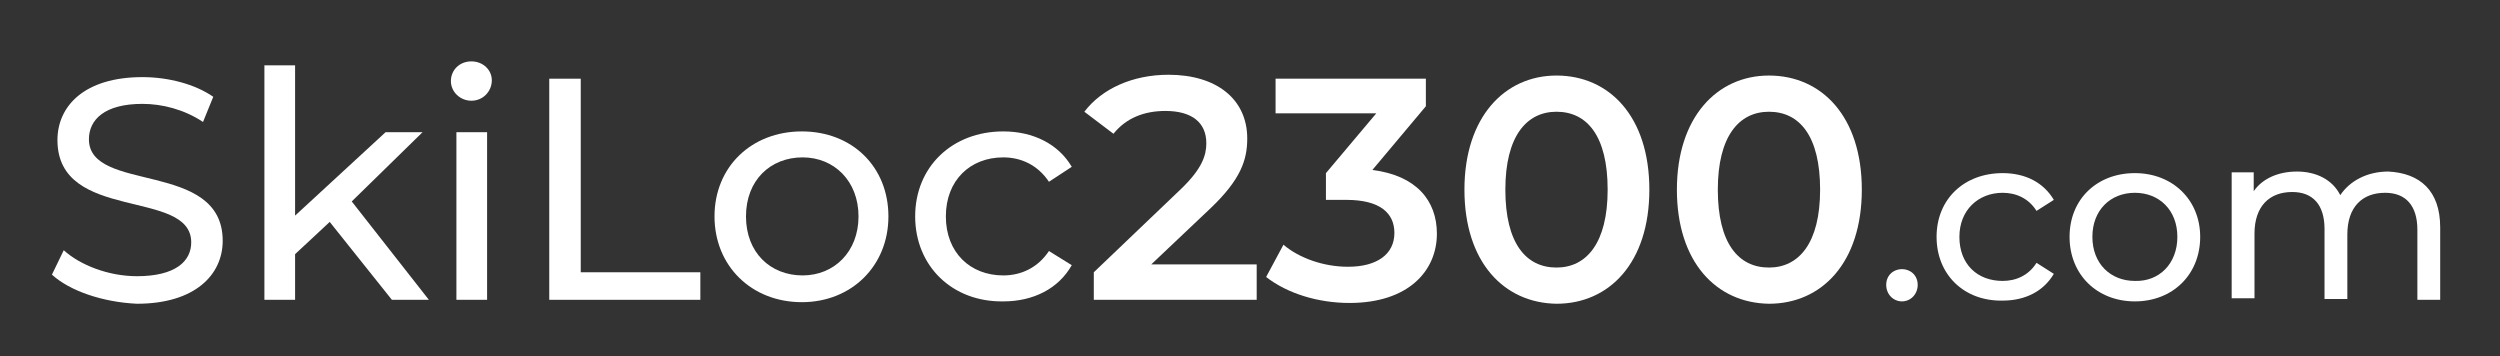 <?xml version="1.0" encoding="utf-8"?>
<!-- Generator: Adobe Illustrator 27.9.0, SVG Export Plug-In . SVG Version: 6.00 Build 0)  -->
<svg version="1.0" id="Calque_1" xmlns="http://www.w3.org/2000/svg" xmlns:xlink="http://www.w3.org/1999/xlink" x="0px" y="0px"
	 viewBox="0 0 317.7 45.3" style="enable-background:new 0 0 317.7 45.3;" xml:space="preserve">
<rect x="0" y="0" width="317.7" height="45.3" fill="#333333" stroke="none"/>
<style type="text/css">
	.st0{fill:#FFFFFF;}
</style>
<g>
	<path class="st0" d="M6.6,34.9l1.5-3.1c2.1,1.9,5.7,3.3,9.3,3.3c4.9,0,6.9-1.9,6.9-4.3c0-6.9-17-2.5-17-13c0-4.3,3.4-8,10.8-8
		c3.3,0,6.7,0.9,9,2.5l-1.3,3.2c-2.4-1.6-5.2-2.3-7.7-2.3c-4.8,0-6.8,2-6.8,4.5c0,6.9,17,2.6,17,12.9c0,4.3-3.5,8-10.9,8
		C13.1,38.4,8.9,37,6.6,34.9z"/>
	<path class="st0" d="M41.9,28.2l-4.4,4.1v5.8h-3.9V8.3h3.9v19.1L49,16.8h4.7l-9,8.8l9.8,12.5h-4.7L41.9,28.2z"/>
	<path class="st0" d="M57.3,10.3c0-1.4,1.1-2.5,2.6-2.5s2.6,1.1,2.6,2.4c0,1.4-1.1,2.6-2.6,2.6C58.5,12.8,57.3,11.7,57.3,10.3z
		 M58,16.8h3.9v21.3H58V16.8z"/>
	<path class="st0" d="M69.8,10h4v24.6H89v3.5H69.8V10z"/>
	<path class="st0" d="M90.8,27.5c0-6.3,4.7-10.8,11.1-10.8c6.4,0,11,4.5,11,10.8s-4.7,10.9-11,10.9C95.5,38.4,90.8,33.8,90.8,27.5z
		 M109.1,27.5c0-4.5-3.1-7.5-7.1-7.5c-4.1,0-7.2,2.9-7.2,7.5s3.1,7.5,7.2,7.5C106,35,109.1,32,109.1,27.5z"/>
	<path class="st0" d="M116.3,27.5c0-6.3,4.7-10.8,11.2-10.8c3.8,0,7,1.6,8.7,4.5l-2.9,1.9c-1.4-2.1-3.5-3.1-5.8-3.1
		c-4.2,0-7.3,2.9-7.3,7.5c0,4.6,3.1,7.5,7.3,7.5c2.3,0,4.4-1,5.8-3.1l2.9,1.8c-1.7,3-4.9,4.6-8.7,4.6
		C121,38.4,116.3,33.8,116.3,27.5z"/>
	<path class="st0" d="M159.7,33.7v4.4H139v-3.5L150.1,24c2.7-2.6,3.2-4.3,3.2-5.8c0-2.6-1.8-4.1-5.2-4.1c-2.7,0-5,0.9-6.6,2.9
		l-3.7-2.8c2.2-2.9,6.1-4.7,10.7-4.7c6.1,0,10,3.1,10,8.1c0,2.7-0.8,5.2-4.7,8.9l-7.5,7.1H159.7z"/>
	<path class="st0" d="M182.6,29.7c0,4.7-3.6,8.8-11.1,8.8c-4,0-7.9-1.2-10.6-3.3l2.2-4.1c2,1.7,5.1,2.8,8.2,2.8
		c3.7,0,5.9-1.6,5.9-4.3c0-2.5-1.8-4.2-6.1-4.2h-2.6V22l6.4-7.6h-12.8V10h19.1v3.5l-6.8,8.1C180,22.3,182.6,25.5,182.6,29.7z"/>
	<path class="st0" d="M186.1,24.1c0-9.2,5.1-14.5,11.7-14.5c6.7,0,11.8,5.2,11.8,14.5s-5.1,14.5-11.8,14.5
		C191.1,38.5,186.1,33.3,186.1,24.1z M204.3,24.1c0-6.8-2.6-9.9-6.5-9.9c-3.8,0-6.5,3.1-6.5,9.9c0,6.8,2.6,9.9,6.5,9.9
		C201.6,34,204.3,30.9,204.3,24.1z"/>
	<path class="st0" d="M213.1,24.1c0-9.2,5.1-14.5,11.7-14.5c6.7,0,11.8,5.2,11.8,14.5s-5.1,14.5-11.8,14.5
		C218.1,38.5,213.1,33.3,213.1,24.1z M231.3,24.1c0-6.8-2.6-9.9-6.5-9.9c-3.8,0-6.5,3.1-6.5,9.9c0,6.8,2.6,9.9,6.5,9.9
		C228.6,34,231.3,30.9,231.3,24.1z"/>
	<path class="st0" d="M239.7,36.2c0-1.2,0.9-2,2-2c1.1,0,2,0.8,2,2s-0.9,2.1-2,2.1C240.6,38.3,239.7,37.4,239.7,36.2z"/>
	<path class="st0" d="M246.1,30.1c0-4.8,3.5-8.1,8.4-8.1c2.9,0,5.2,1.2,6.5,3.4l-2.2,1.4c-1-1.6-2.6-2.3-4.3-2.3
		c-3.1,0-5.5,2.2-5.5,5.6c0,3.5,2.3,5.6,5.5,5.6c1.7,0,3.3-0.7,4.3-2.3l2.2,1.4c-1.3,2.2-3.6,3.4-6.5,3.4
		C249.6,38.3,246.1,34.9,246.1,30.1z"/>
	<path class="st0" d="M263,30.1c0-4.8,3.5-8.1,8.3-8.1c4.8,0,8.3,3.4,8.3,8.1c0,4.8-3.5,8.2-8.3,8.2C266.5,38.3,263,34.9,263,30.1z
		 M276.7,30.1c0-3.4-2.3-5.6-5.4-5.6c-3.1,0-5.4,2.2-5.4,5.6c0,3.4,2.3,5.6,5.4,5.6C274.4,35.8,276.7,33.5,276.7,30.1z"/>
	<path class="st0" d="M310.1,28.9v9.2h-2.9v-8.9c0-3.1-1.5-4.7-4.1-4.7c-2.9,0-4.8,1.8-4.8,5.3v8.2h-2.9v-8.9c0-3.1-1.5-4.7-4.1-4.7
		c-2.9,0-4.8,1.8-4.8,5.3v8.2h-2.9v-16h2.8v2.4c1.1-1.6,3.1-2.5,5.5-2.5c2.4,0,4.5,1,5.5,3c1.2-1.8,3.4-3,6.1-3
		C307.5,22,310.1,24.2,310.1,28.9z"/>
</g>
</svg>
